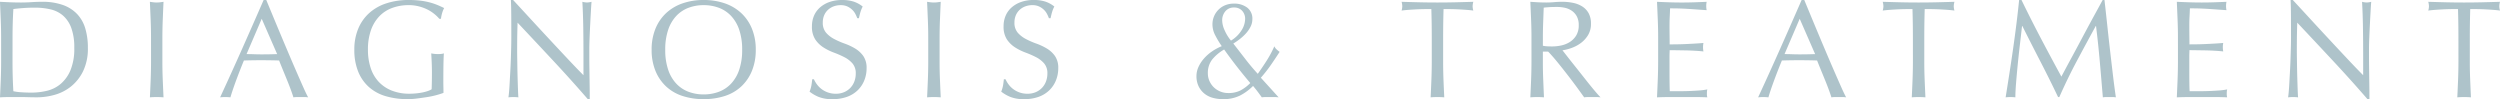 <svg xmlns="http://www.w3.org/2000/svg" width="683.164" height="27.094" viewBox="0 0 683.164 27.094">
  <path id="パス_1100" data-name="パス 1100" d="M-339.948-16.188q0-2.508-.1-4.921t-.209-4.921q1.444.076,2.869.133t2.869.057q1.444,0,2.869-.095t2.869-.1a16.607,16.607,0,0,1,5.719.874,9.972,9.972,0,0,1,3.9,2.489,9.77,9.77,0,0,1,2.223,3.952,18.253,18.253,0,0,1,.7,5.263,14.135,14.135,0,0,1-1.311,6.4,12.223,12.223,0,0,1-3.344,4.2,12.5,12.5,0,0,1-4.484,2.261,17.917,17.917,0,0,1-4.693.665q-1.292,0-2.546-.038T-335.16,0h-2.546q-1.254,0-2.546.076.114-2.356.209-4.788t.1-4.94Zm3.116,6.536q0,4.1.228,8.056a13.954,13.954,0,0,0,2.166.285q1.368.095,2.812.095a18.117,18.117,0,0,0,4.18-.494A9.065,9.065,0,0,0-323.7-3.572a9.948,9.948,0,0,0,2.7-3.743,15.362,15.362,0,0,0,1.045-6.137,15.344,15.344,0,0,0-.817-5.434,8.263,8.263,0,0,0-2.242-3.363,7.933,7.933,0,0,0-3.4-1.71,18.528,18.528,0,0,0-4.332-.475q-1.71,0-3.192.114t-2.66.266q-.114,1.824-.171,3.819t-.057,4.047Zm37.848-6.536q0-2.508-.1-4.921t-.209-4.921q.494.076.95.133a7.346,7.346,0,0,0,.912.057,7.346,7.346,0,0,0,.912-.057q.456-.057.95-.133-.114,2.508-.209,4.921t-.1,4.921v6.536q0,2.508.1,4.94t.209,4.788Q-296.438,0-297.426,0t-1.862.076q.114-2.356.209-4.788t.1-4.94Zm26.106,4.446q.988,0,2.052.038t2.052.038q1.064,0,2.128-.019t2.128-.057l-4.218-9.652ZM-256.044.076A7.134,7.134,0,0,0-257.051,0h-2.014a7.134,7.134,0,0,0-1.007.076q-.266-.874-.722-2.109T-261.8-4.617q-.551-1.349-1.121-2.736t-1.064-2.641q-1.216-.038-2.47-.057t-2.508-.019q-1.178,0-2.318.019t-2.318.057q-1.216,2.964-2.2,5.643T-277.286.076A12.075,12.075,0,0,0-278.692,0,12.075,12.075,0,0,0-280.1.076q3.078-6.65,6-13.224t5.89-13.376h.722q.912,2.2,1.976,4.769t2.166,5.187q1.1,2.622,2.2,5.206t2.071,4.807q.969,2.223,1.748,3.971T-256.044.076Zm35.834-21.47a9.882,9.882,0,0,0-1.425-1.368,10.279,10.279,0,0,0-1.9-1.2,11.876,11.876,0,0,0-2.318-.836,11.016,11.016,0,0,0-2.717-.323,13.023,13.023,0,0,0-4.389.722,9.363,9.363,0,0,0-3.534,2.223,10.416,10.416,0,0,0-2.356,3.8,15.648,15.648,0,0,0-.855,5.453,15.562,15.562,0,0,0,.76,5.016,10.108,10.108,0,0,0,2.223,3.781,9.87,9.87,0,0,0,3.572,2.375,12.854,12.854,0,0,0,4.769.836q.8,0,1.672-.076t1.691-.228a12.11,12.11,0,0,0,1.52-.38,5.557,5.557,0,0,0,1.2-.532q.038-1.14.057-2.28t.019-2.318q0-1.33-.057-2.66t-.133-2.546a9.3,9.3,0,0,0,1.824.19q.418,0,.836-.038a4.045,4.045,0,0,0,.8-.152q-.076.874-.114,2.755t-.038,4.959q0,.76.019,1.539t.019,1.539q-.8.3-1.995.627a23.712,23.712,0,0,1-2.546.532q-1.349.209-2.7.38A19.642,19.642,0,0,1-228.76.57a21.152,21.152,0,0,1-6.1-.817,11.921,11.921,0,0,1-4.617-2.527A11.318,11.318,0,0,1-242.4-7.03a15.676,15.676,0,0,1-1.026-5.89,14.718,14.718,0,0,1,1.064-5.757,11.876,11.876,0,0,1,3-4.275,13.006,13.006,0,0,1,4.693-2.66,19.323,19.323,0,0,1,6.1-.912,25.177,25.177,0,0,1,3.439.209,18.45,18.45,0,0,1,2.66.551,17.694,17.694,0,0,1,2.033.722q.874.38,1.558.722a6.5,6.5,0,0,0-.551,1.368,8.772,8.772,0,0,0-.323,1.558ZM-179.626.57q-4.37-5.054-9.31-10.355t-9.88-10.545q-.038,1.064-.076,2.85t-.038,4.864q0,.8.019,1.976t.038,2.47q.019,1.292.057,2.622t.076,2.47q.038,1.14.076,2t.076,1.159A10.763,10.763,0,0,0-199.918,0a12.075,12.075,0,0,0-1.406.076q.076-.38.171-1.406t.171-2.451q.076-1.425.171-3.1t.152-3.344q.057-1.672.095-3.268t.038-2.85q0-3.648-.019-6.27t-.1-3.914h.608q2.318,2.508,4.959,5.377t5.244,5.662q2.6,2.793,4.94,5.282t4.085,4.237v-5.168q0-3.99-.057-7.771t-.247-7.125a5.476,5.476,0,0,0,1.292.19,5.3,5.3,0,0,0,1.216-.19q-.076.836-.171,2.508t-.19,3.572q-.1,1.9-.171,3.724t-.076,2.926v2.28q0,1.292.019,2.7t.038,2.831q.019,1.425.038,2.66t.019,2.147V.57Zm17.442-13.49a14.953,14.953,0,0,1,1.045-5.757,12.014,12.014,0,0,1,2.926-4.275,12.6,12.6,0,0,1,4.5-2.66,17.361,17.361,0,0,1,5.738-.912,17.483,17.483,0,0,1,5.776.912,12.6,12.6,0,0,1,4.5,2.66,12.014,12.014,0,0,1,2.926,4.275,14.953,14.953,0,0,1,1.045,5.757,14.953,14.953,0,0,1-1.045,5.757,12.014,12.014,0,0,1-2.926,4.275,11.963,11.963,0,0,1-4.5,2.6,18.549,18.549,0,0,1-5.776.855,18.419,18.419,0,0,1-5.738-.855,11.963,11.963,0,0,1-4.5-2.6,12.014,12.014,0,0,1-2.926-4.275A14.953,14.953,0,0,1-162.184-12.92Zm24.738,0a16.668,16.668,0,0,0-.8-5.453,10.364,10.364,0,0,0-2.223-3.8,8.857,8.857,0,0,0-3.344-2.223,11.722,11.722,0,0,0-4.161-.722,11.613,11.613,0,0,0-4.123.722,8.857,8.857,0,0,0-3.344,2.223,10.364,10.364,0,0,0-2.223,3.8,16.668,16.668,0,0,0-.8,5.453,16.668,16.668,0,0,0,.8,5.453,10.364,10.364,0,0,0,2.223,3.8A8.857,8.857,0,0,0-152.1-1.444a11.613,11.613,0,0,0,4.123.722,11.722,11.722,0,0,0,4.161-.722,8.857,8.857,0,0,0,3.344-2.223,10.364,10.364,0,0,0,2.223-3.8A16.668,16.668,0,0,0-137.446-12.92Zm19.608,8.056a7.612,7.612,0,0,0,.817,1.387A6.272,6.272,0,0,0-115.767-2.2a6.435,6.435,0,0,0,1.729.931,6.385,6.385,0,0,0,2.2.361,5.624,5.624,0,0,0,2.261-.437,5.15,5.15,0,0,0,1.71-1.178,5.149,5.149,0,0,0,1.083-1.748,6.03,6.03,0,0,0,.38-2.147,4.079,4.079,0,0,0-.893-2.774,7.38,7.38,0,0,0-2.223-1.71,26.061,26.061,0,0,0-2.869-1.254,14.777,14.777,0,0,1-2.869-1.425,7.611,7.611,0,0,1-2.223-2.185,6.32,6.32,0,0,1-.893-3.572,7.215,7.215,0,0,1,.57-2.907,6.332,6.332,0,0,1,1.653-2.261,7.808,7.808,0,0,1,2.6-1.482,10.31,10.31,0,0,1,3.42-.532,10.142,10.142,0,0,1,3.154.437,7.859,7.859,0,0,1,2.47,1.349,8.184,8.184,0,0,0-.57,1.368q-.228.722-.456,1.824h-.456a9.64,9.64,0,0,0-.513-1.159,4.432,4.432,0,0,0-.874-1.159,4.887,4.887,0,0,0-1.311-.893,4.22,4.22,0,0,0-1.824-.361,5.429,5.429,0,0,0-1.957.342,4.689,4.689,0,0,0-1.558.969,4.283,4.283,0,0,0-1.026,1.5,4.928,4.928,0,0,0-.361,1.9,4.139,4.139,0,0,0,.893,2.812,7.639,7.639,0,0,0,2.223,1.729,22,22,0,0,0,2.869,1.254,16.12,16.12,0,0,1,2.869,1.349,7.326,7.326,0,0,1,2.223,2.052,5.652,5.652,0,0,1,.893,3.344,8.771,8.771,0,0,1-.627,3.306,7.784,7.784,0,0,1-1.824,2.717,8.121,8.121,0,0,1-2.926,1.786,11.491,11.491,0,0,1-3.933.627,9.808,9.808,0,0,1-3.819-.627,10.411,10.411,0,0,1-2.451-1.425,8.97,8.97,0,0,0,.475-1.577q.133-.7.247-1.805ZM-86.6-16.188q0-2.508-.1-4.921t-.209-4.921q.494.076.95.133a7.346,7.346,0,0,0,.912.057,7.346,7.346,0,0,0,.912-.057q.456-.057.95-.133-.114,2.508-.209,4.921t-.1,4.921v6.536q0,2.508.1,4.94t.209,4.788Q-84.056,0-85.044,0t-1.862.076q.114-2.356.209-4.788t.1-4.94ZM-65.474-4.864a7.612,7.612,0,0,0,.817,1.387A6.272,6.272,0,0,0-63.4-2.2a6.435,6.435,0,0,0,1.729.931,6.385,6.385,0,0,0,2.2.361,5.624,5.624,0,0,0,2.261-.437A5.15,5.15,0,0,0-55.5-2.527a5.149,5.149,0,0,0,1.083-1.748,6.03,6.03,0,0,0,.38-2.147A4.079,4.079,0,0,0-54.929-9.2a7.38,7.38,0,0,0-2.223-1.71,26.061,26.061,0,0,0-2.869-1.254,14.777,14.777,0,0,1-2.869-1.425,7.611,7.611,0,0,1-2.223-2.185,6.32,6.32,0,0,1-.893-3.572,7.215,7.215,0,0,1,.57-2.907,6.332,6.332,0,0,1,1.653-2.261,7.808,7.808,0,0,1,2.6-1.482,10.31,10.31,0,0,1,3.42-.532,10.142,10.142,0,0,1,3.154.437,7.859,7.859,0,0,1,2.47,1.349,8.184,8.184,0,0,0-.57,1.368q-.228.722-.456,1.824h-.456a9.638,9.638,0,0,0-.513-1.159A4.432,4.432,0,0,0-55-23.864a4.887,4.887,0,0,0-1.311-.893,4.22,4.22,0,0,0-1.824-.361,5.429,5.429,0,0,0-1.957.342,4.689,4.689,0,0,0-1.558.969,4.283,4.283,0,0,0-1.026,1.5,4.928,4.928,0,0,0-.361,1.9,4.139,4.139,0,0,0,.893,2.812,7.639,7.639,0,0,0,2.223,1.729,22,22,0,0,0,2.869,1.254,16.12,16.12,0,0,1,2.869,1.349,7.326,7.326,0,0,1,2.223,2.052,5.652,5.652,0,0,1,.893,3.344A8.771,8.771,0,0,1-51.7-4.56a7.784,7.784,0,0,1-1.824,2.717A8.121,8.121,0,0,1-56.449-.057,11.491,11.491,0,0,1-60.382.57,9.808,9.808,0,0,1-64.2-.057a10.411,10.411,0,0,1-2.451-1.425,8.97,8.97,0,0,0,.475-1.577q.133-.7.247-1.805Zm55.29-1.558a4.989,4.989,0,0,0,.418,1.995,5.447,5.447,0,0,0,1.159,1.71A5.536,5.536,0,0,0-6.84-1.539,5.662,5.662,0,0,0-4.6-1.1a7.16,7.16,0,0,0,3.306-.7,10.935,10.935,0,0,0,2.7-2.033Q-.532-6.118-2.28-8.36T-5.738-13A11.992,11.992,0,0,0-9.006-10.26,5.981,5.981,0,0,0-10.184-6.422ZM-8.93-19.836a5.662,5.662,0,0,1,.437-2.242,5.67,5.67,0,0,1,1.216-1.805A5.564,5.564,0,0,1-5.434-25.1a6.145,6.145,0,0,1,2.356-.437A5.829,5.829,0,0,1,.551-24.453,3.739,3.739,0,0,1,1.976-21.28a4.534,4.534,0,0,1-.494,2.052A8.128,8.128,0,0,1,.209-17.385a13.118,13.118,0,0,1-1.691,1.558,17.314,17.314,0,0,1-1.748,1.2q1.71,2.2,3.344,4.313T3.458-6.346q1.368-1.938,2.489-3.7A29.423,29.423,0,0,0,7.98-13.87a2.623,2.623,0,0,0,.627.855,9.879,9.879,0,0,0,.817.665Q8.246-10.526,7.068-8.816A39.028,39.028,0,0,1,4.294-5.282L9.158.076A9.794,9.794,0,0,0,7.942,0h-2.3A7.649,7.649,0,0,0,4.56.076q-.3-.418-.931-1.273T2.166-3.04A14.022,14.022,0,0,1-1.425-.4,10.144,10.144,0,0,1-6.042.57,10.48,10.48,0,0,1-8.835.209a6.253,6.253,0,0,1-2.3-1.159,5.839,5.839,0,0,1-1.577-1.995A6.254,6.254,0,0,1-13.3-5.738a5.978,5.978,0,0,1,.532-2.451,9.279,9.279,0,0,1,1.463-2.28A11.633,11.633,0,0,1-9.12-12.426a14.176,14.176,0,0,1,2.736-1.482,25.354,25.354,0,0,1-1.824-3.04A6.408,6.408,0,0,1-8.93-19.836ZM0-21.318a3.221,3.221,0,0,0-.817-2.261,2.864,2.864,0,0,0-2.223-.893A2.936,2.936,0,0,0-5.4-23.446,3.79,3.79,0,0,0-6.27-20.9,6.8,6.8,0,0,0-5.6-18.24a11.919,11.919,0,0,0,1.729,2.812A8.657,8.657,0,0,0-.969-18.259,5.983,5.983,0,0,0,0-21.318Zm51,5.13q0-3.952-.114-7.866-.988,0-2.071.019t-2.166.076q-1.083.057-2.09.133t-1.805.19a4.607,4.607,0,0,0,.19-1.216,5.238,5.238,0,0,0-.19-1.178q2.508.076,4.9.133t4.9.057q2.508,0,4.9-.057t4.9-.133a5.3,5.3,0,0,0-.19,1.216,4.507,4.507,0,0,0,.19,1.178q-.8-.114-1.805-.19t-2.09-.133q-1.083-.057-2.166-.076t-2.071-.019q-.114,3.914-.114,7.866v6.536q0,2.508.095,4.94T54.416.076Q53.542,0,52.554,0T50.692.076q.114-2.356.209-4.788t.1-4.94Zm27.246,0q0-2.508-.1-4.921t-.209-4.921q1.1.076,2.166.133t2.166.057q1.1,0,2.166-.095t2.166-.1a14.728,14.728,0,0,1,3.04.3,7.391,7.391,0,0,1,2.527,1.007,5.083,5.083,0,0,1,1.71,1.843,5.857,5.857,0,0,1,.627,2.85,5.808,5.808,0,0,1-.817,3.135,7.618,7.618,0,0,1-1.995,2.166,9.855,9.855,0,0,1-2.527,1.33,12.7,12.7,0,0,1-2.451.627q.456.57,1.254,1.6t1.786,2.261q.988,1.235,2.052,2.584T93.86-3.743q.988,1.235,1.862,2.261T97.128.076A8.616,8.616,0,0,0,95.988,0H93.746a7.786,7.786,0,0,0-1.1.076q-.57-.8-1.729-2.394T88.35-5.738q-1.406-1.824-2.869-3.629T82.8-12.426H81.358v2.774q0,2.508.1,4.94T81.662.076Q80.788,0,79.8,0T77.938.076q.114-2.356.209-4.788t.1-4.94Zm3.116,2.166a7.79,7.79,0,0,0,1.159.152q.627.038,1.387.038a11.98,11.98,0,0,0,2.451-.266,7.118,7.118,0,0,0,2.337-.931,5.538,5.538,0,0,0,1.767-1.786,5.241,5.241,0,0,0,.7-2.831,4.908,4.908,0,0,0-.551-2.451,4.391,4.391,0,0,0-1.425-1.539,5.432,5.432,0,0,0-1.9-.779,10.074,10.074,0,0,0-2.014-.209q-1.33,0-2.2.057t-1.482.133q-.076,2.09-.152,4.142t-.076,4.1Zm31.5-2.2q0-2.508-.1-4.94t-.209-4.864q1.71.076,3.4.133t3.4.057q1.71,0,3.382-.057t3.382-.133a5.8,5.8,0,0,0-.114,1.14,5.8,5.8,0,0,0,.114,1.14q-1.216-.076-2.223-.152t-2.128-.152q-1.121-.076-2.451-.133t-3.192-.057q-.038,1.216-.095,2.318t-.057,2.508q0,1.482.019,2.888t.019,2.128q1.672,0,3-.038t2.432-.1q1.1-.057,2.033-.114t1.767-.133a5.993,5.993,0,0,0-.114,1.178,5.8,5.8,0,0,0,.114,1.14q-.988-.114-2.3-.19t-2.622-.1l-2.47-.038q-1.159-.019-1.843-.019,0,.342-.019.741t-.019,1.007V-7.3q0,2.166.019,3.572t.057,2.128h2.66q1.444,0,2.831-.057t2.622-.152a17.091,17.091,0,0,0,2.147-.285,2.727,2.727,0,0,0-.1.589q-.019.323-.019.589a3.525,3.525,0,0,0,.114.988Q124.6,0,122.911,0h-6.9q-1.71,0-3.458.076.114-2.432.209-4.845t.1-4.921ZM147.4-11.742q.988,0,2.052.038t2.052.038q1.064,0,2.128-.019t2.128-.057l-4.218-9.652ZM164.236.076A7.134,7.134,0,0,0,163.229,0h-2.014a7.134,7.134,0,0,0-1.007.076q-.266-.874-.722-2.109t-1.007-2.584q-.551-1.349-1.121-2.736t-1.064-2.641q-1.216-.038-2.47-.057t-2.508-.019q-1.178,0-2.318.019t-2.318.057q-1.216,2.964-2.2,5.643T142.994.076a13.043,13.043,0,0,0-2.812,0q3.078-6.65,6-13.224t5.89-13.376h.722q.912,2.2,1.976,4.769t2.166,5.187q1.1,2.622,2.2,5.206t2.071,4.807q.969,2.223,1.748,3.971T164.236.076Zm18.24-16.264q0-3.952-.114-7.866-.988,0-2.071.019t-2.166.076q-1.083.057-2.09.133t-1.805.19a4.607,4.607,0,0,0,.19-1.216,5.238,5.238,0,0,0-.19-1.178q2.508.076,4.9.133t4.9.057q2.508,0,4.9-.057t4.9-.133a5.3,5.3,0,0,0-.19,1.216,4.507,4.507,0,0,0,.19,1.178q-.8-.114-1.8-.19t-2.09-.133q-1.083-.057-2.166-.076t-2.071-.019q-.114,3.914-.114,7.866v6.536q0,2.508.1,4.94T185.9.076Q185.022,0,184.034,0t-1.862.076q.114-2.356.209-4.788t.1-4.94Zm29.678-10.336q2.622,5.4,5.3,10.488t5.6,10.45q.38-.722,1.1-2.071t1.672-3.1q.95-1.748,2.033-3.781t2.2-4.123q1.121-2.09,2.223-4.1t2.052-3.762h.494q.418,3.648.779,7.049t.741,6.688q.38,3.287.76,6.5t.836,6.365A5.427,5.427,0,0,0,237.063,0h-1.786a5.427,5.427,0,0,0-.893.076q-.418-5.054-.836-9.8t-1.026-9.69h-.076Q229.824-14.63,227.3-9.9T222.49,0h-.342q-2.28-4.788-4.769-9.6t-5-9.823h-.076q-.266,2.356-.589,5.111t-.589,5.434q-.266,2.679-.456,5.054t-.19,3.9a11.675,11.675,0,0,0-2.66,0q.494-3.078,1.026-6.5t1.026-6.878q.494-3.458.912-6.821t.722-6.4Zm42.75,10.3q0-2.508-.1-4.94T254.6-26.03q1.71.076,3.4.133t3.4.057q1.71,0,3.382-.057t3.382-.133a5.8,5.8,0,0,0-.114,1.14,5.8,5.8,0,0,0,.114,1.14q-1.216-.076-2.223-.152t-2.128-.152q-1.121-.076-2.451-.133t-3.192-.057q-.038,1.216-.1,2.318t-.057,2.508q0,1.482.019,2.888t.019,2.128q1.672,0,3-.038t2.432-.1q1.1-.057,2.033-.114t1.767-.133a5.992,5.992,0,0,0-.114,1.178,5.8,5.8,0,0,0,.114,1.14q-.988-.114-2.3-.19t-2.622-.1l-2.47-.038q-1.159-.019-1.843-.019,0,.342-.019.741t-.019,1.007V-7.3q0,2.166.019,3.572T258.1-1.6h2.66q1.444,0,2.831-.057t2.622-.152a17.091,17.091,0,0,0,2.147-.285,2.728,2.728,0,0,0-.1.589q-.019.323-.019.589a3.526,3.526,0,0,0,.114.988Q266.646,0,264.955,0h-6.9q-1.71,0-3.458.076.114-2.432.209-4.845t.1-4.921ZM306.7.57q-4.37-5.054-9.31-10.355t-9.88-10.545q-.038,1.064-.076,2.85t-.038,4.864q0,.8.019,1.976t.038,2.47q.019,1.292.057,2.622t.076,2.47q.038,1.14.076,2t.076,1.159A10.763,10.763,0,0,0,286.406,0,12.074,12.074,0,0,0,285,.076q.076-.38.171-1.406t.171-2.451q.076-1.425.171-3.1t.152-3.344q.057-1.672.1-3.268t.038-2.85q0-3.648-.019-6.27t-.1-3.914h.608q2.318,2.508,4.959,5.377t5.244,5.662q2.6,2.793,4.94,5.282t4.085,4.237v-5.168q0-3.99-.057-7.771t-.247-7.125a5.476,5.476,0,0,0,1.292.19,5.3,5.3,0,0,0,1.216-.19q-.076.836-.171,2.508t-.19,3.572q-.095,1.9-.171,3.724t-.076,2.926v2.28q0,1.292.019,2.7t.038,2.831q.019,1.425.038,2.66t.019,2.147V.57ZM331.55-16.188q0-3.952-.114-7.866-.988,0-2.071.019t-2.166.076q-1.083.057-2.09.133t-1.8.19a4.607,4.607,0,0,0,.19-1.216,5.238,5.238,0,0,0-.19-1.178q2.508.076,4.9.133t4.9.057q2.508,0,4.9-.057t4.9-.133a5.3,5.3,0,0,0-.19,1.216,4.507,4.507,0,0,0,.19,1.178q-.8-.114-1.805-.19t-2.09-.133q-1.083-.057-2.166-.076t-2.071-.019q-.114,3.914-.114,7.866v6.536q0,2.508.1,4.94T334.97.076Q334.1,0,333.108,0t-1.862.076q.114-2.356.209-4.788t.1-4.94Z" transform="translate(340.252 26.524)" fill="#aec3ca"/>
</svg>
